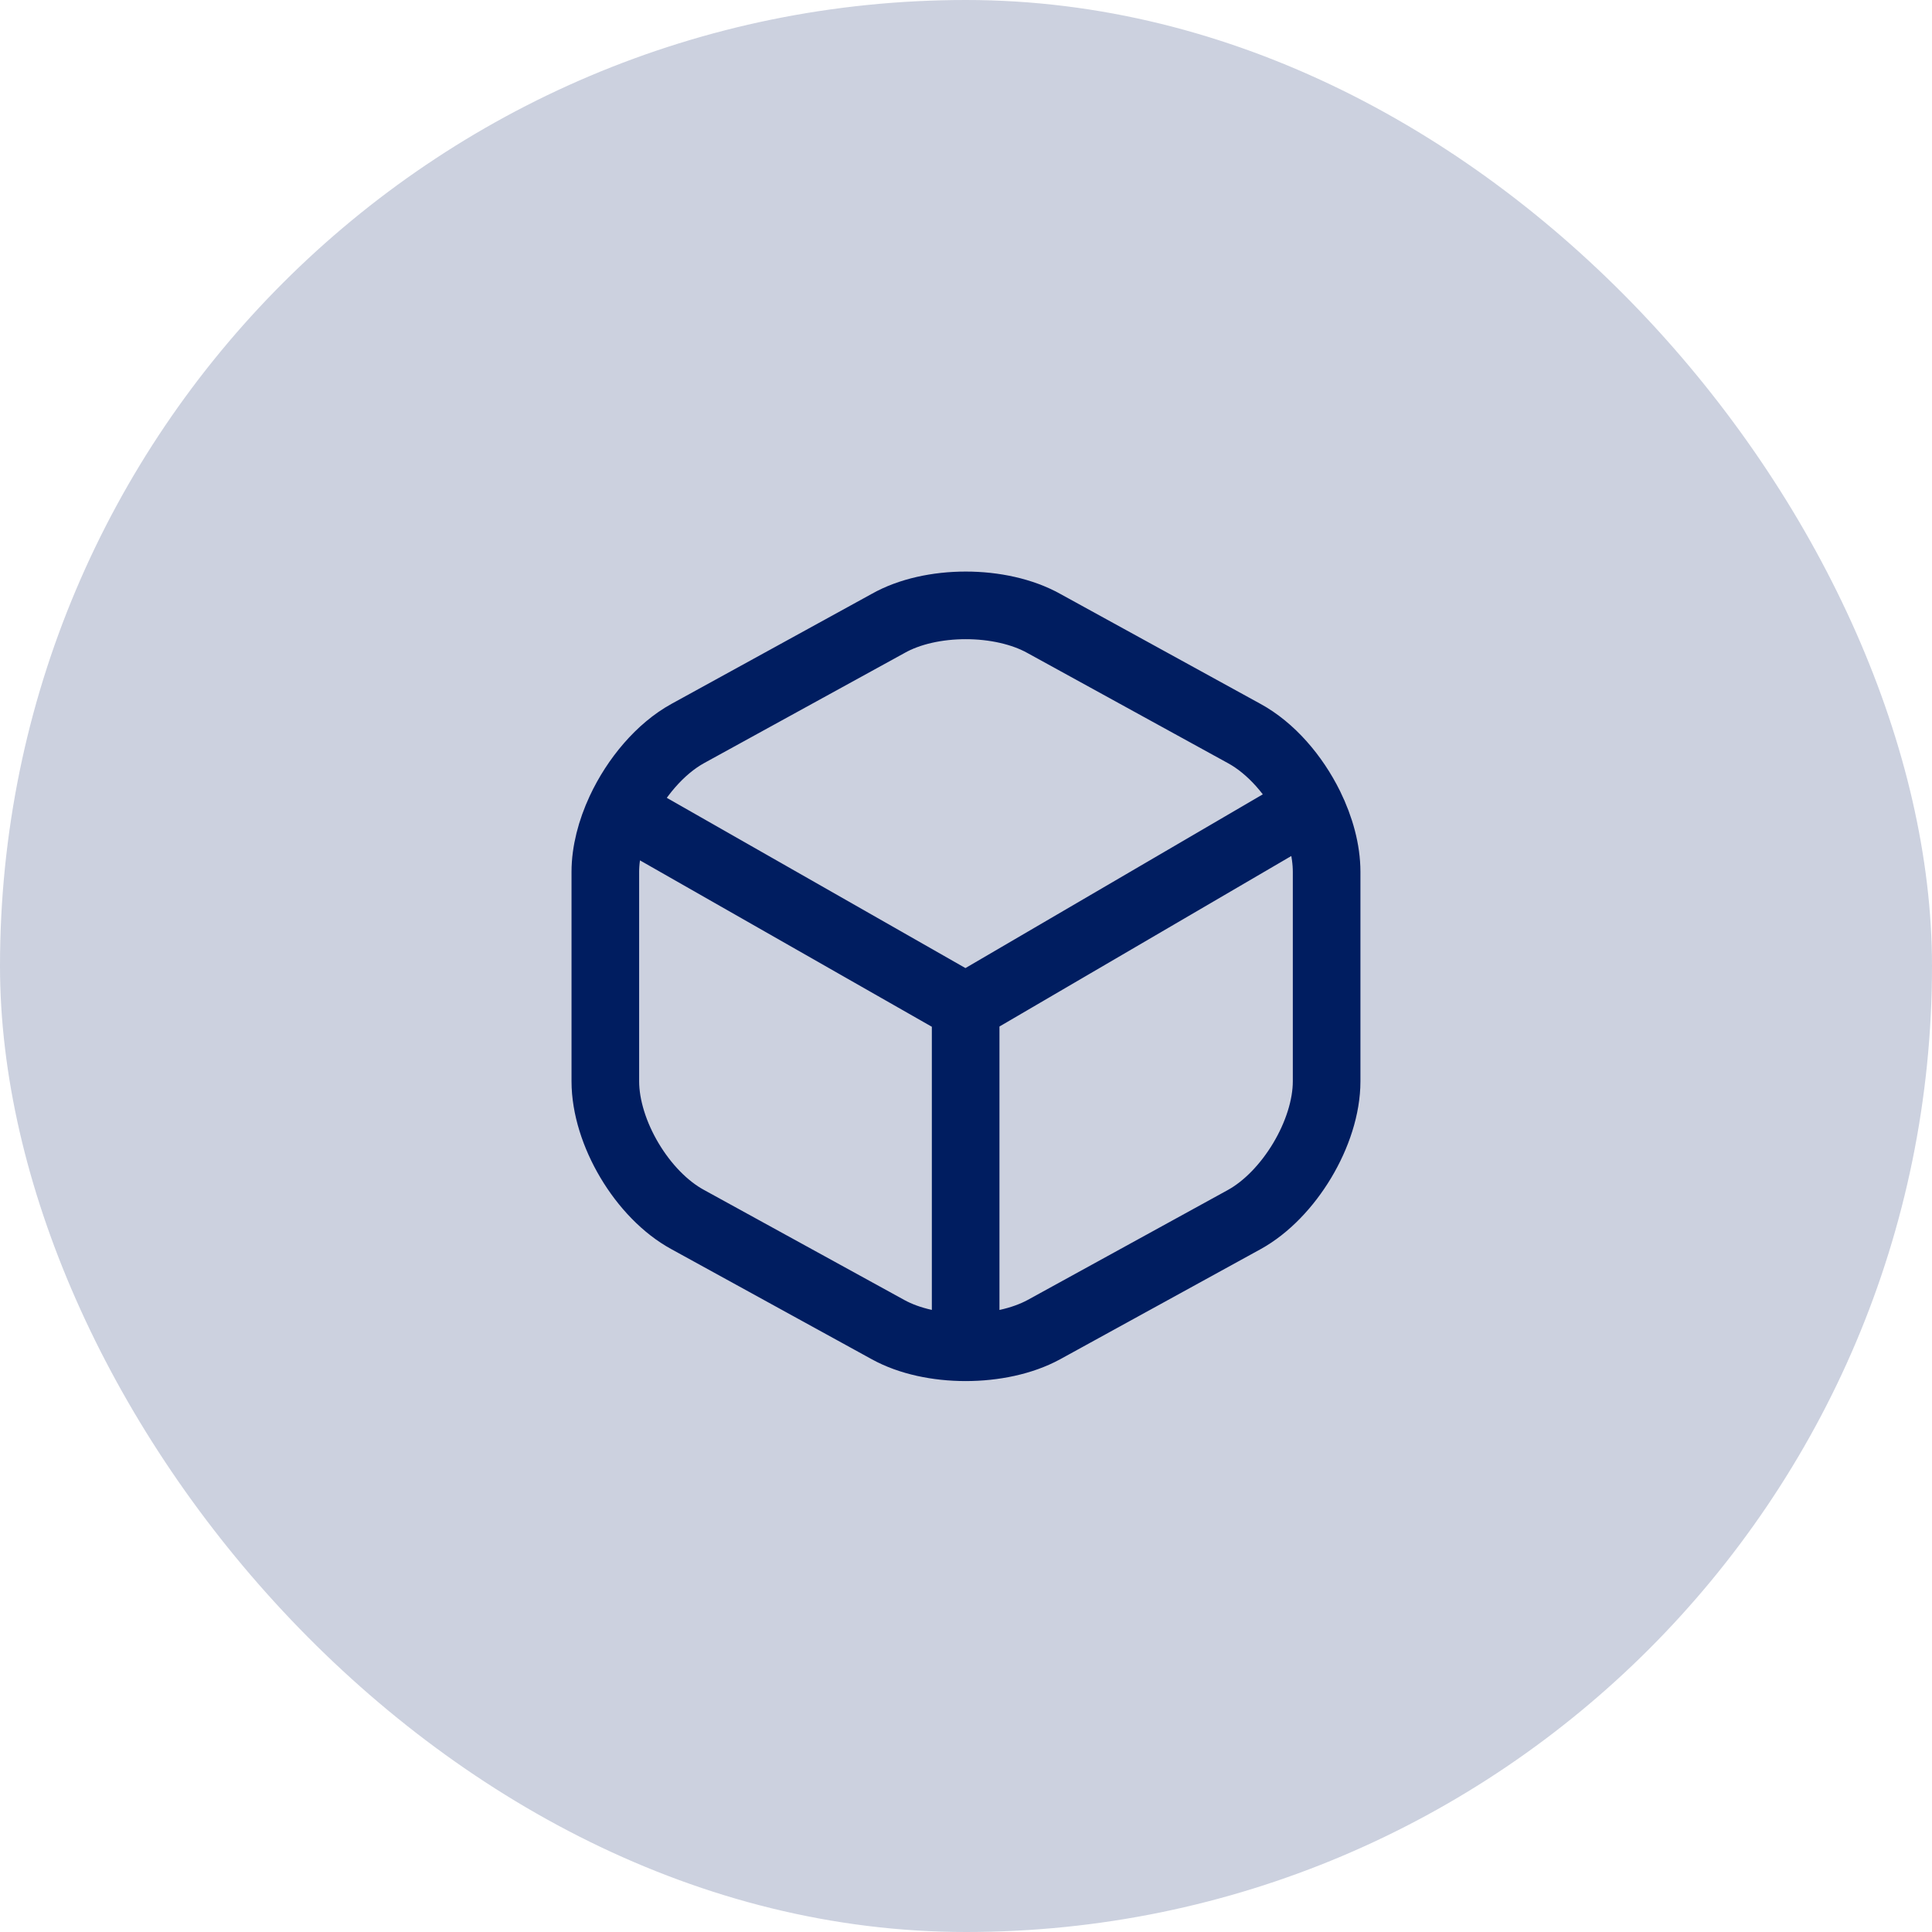 <svg width="50" height="50" viewBox="0 0 50 50" fill="none" xmlns="http://www.w3.org/2000/svg">
<g id="warehouse">
<rect width="50" height="50" rx="25" fill="#001D60" fill-opacity="0.2"/>
<g id="icon_12">
<path id="vector" d="M16.055 20.97C16.445 20.134 17.087 19.374 17.803 18.981L22.984 16.135C24.085 15.511 25.898 15.511 27.015 16.135L32.196 18.981C32.89 19.357 33.505 20.068 33.896 20.861M16.055 20.97C15.811 21.495 15.666 22.05 15.666 22.563V27.983C15.666 29.311 16.621 30.925 17.803 31.565L22.984 34.411C23.534 34.715 24.261 34.867 24.991 34.867M16.055 20.97L24.991 26.064M24.991 34.867C25.723 34.867 26.456 34.715 27.015 34.411L32.196 31.565C33.361 30.925 34.333 29.311 34.333 27.983V22.563C34.333 22.015 34.17 21.418 33.896 20.861M24.991 34.867V26.064M33.896 20.861L24.991 26.064" stroke="#001D60" stroke-width="1.75" stroke-linecap="round" stroke-linejoin="round"/>
</g>
</g>
</svg>
